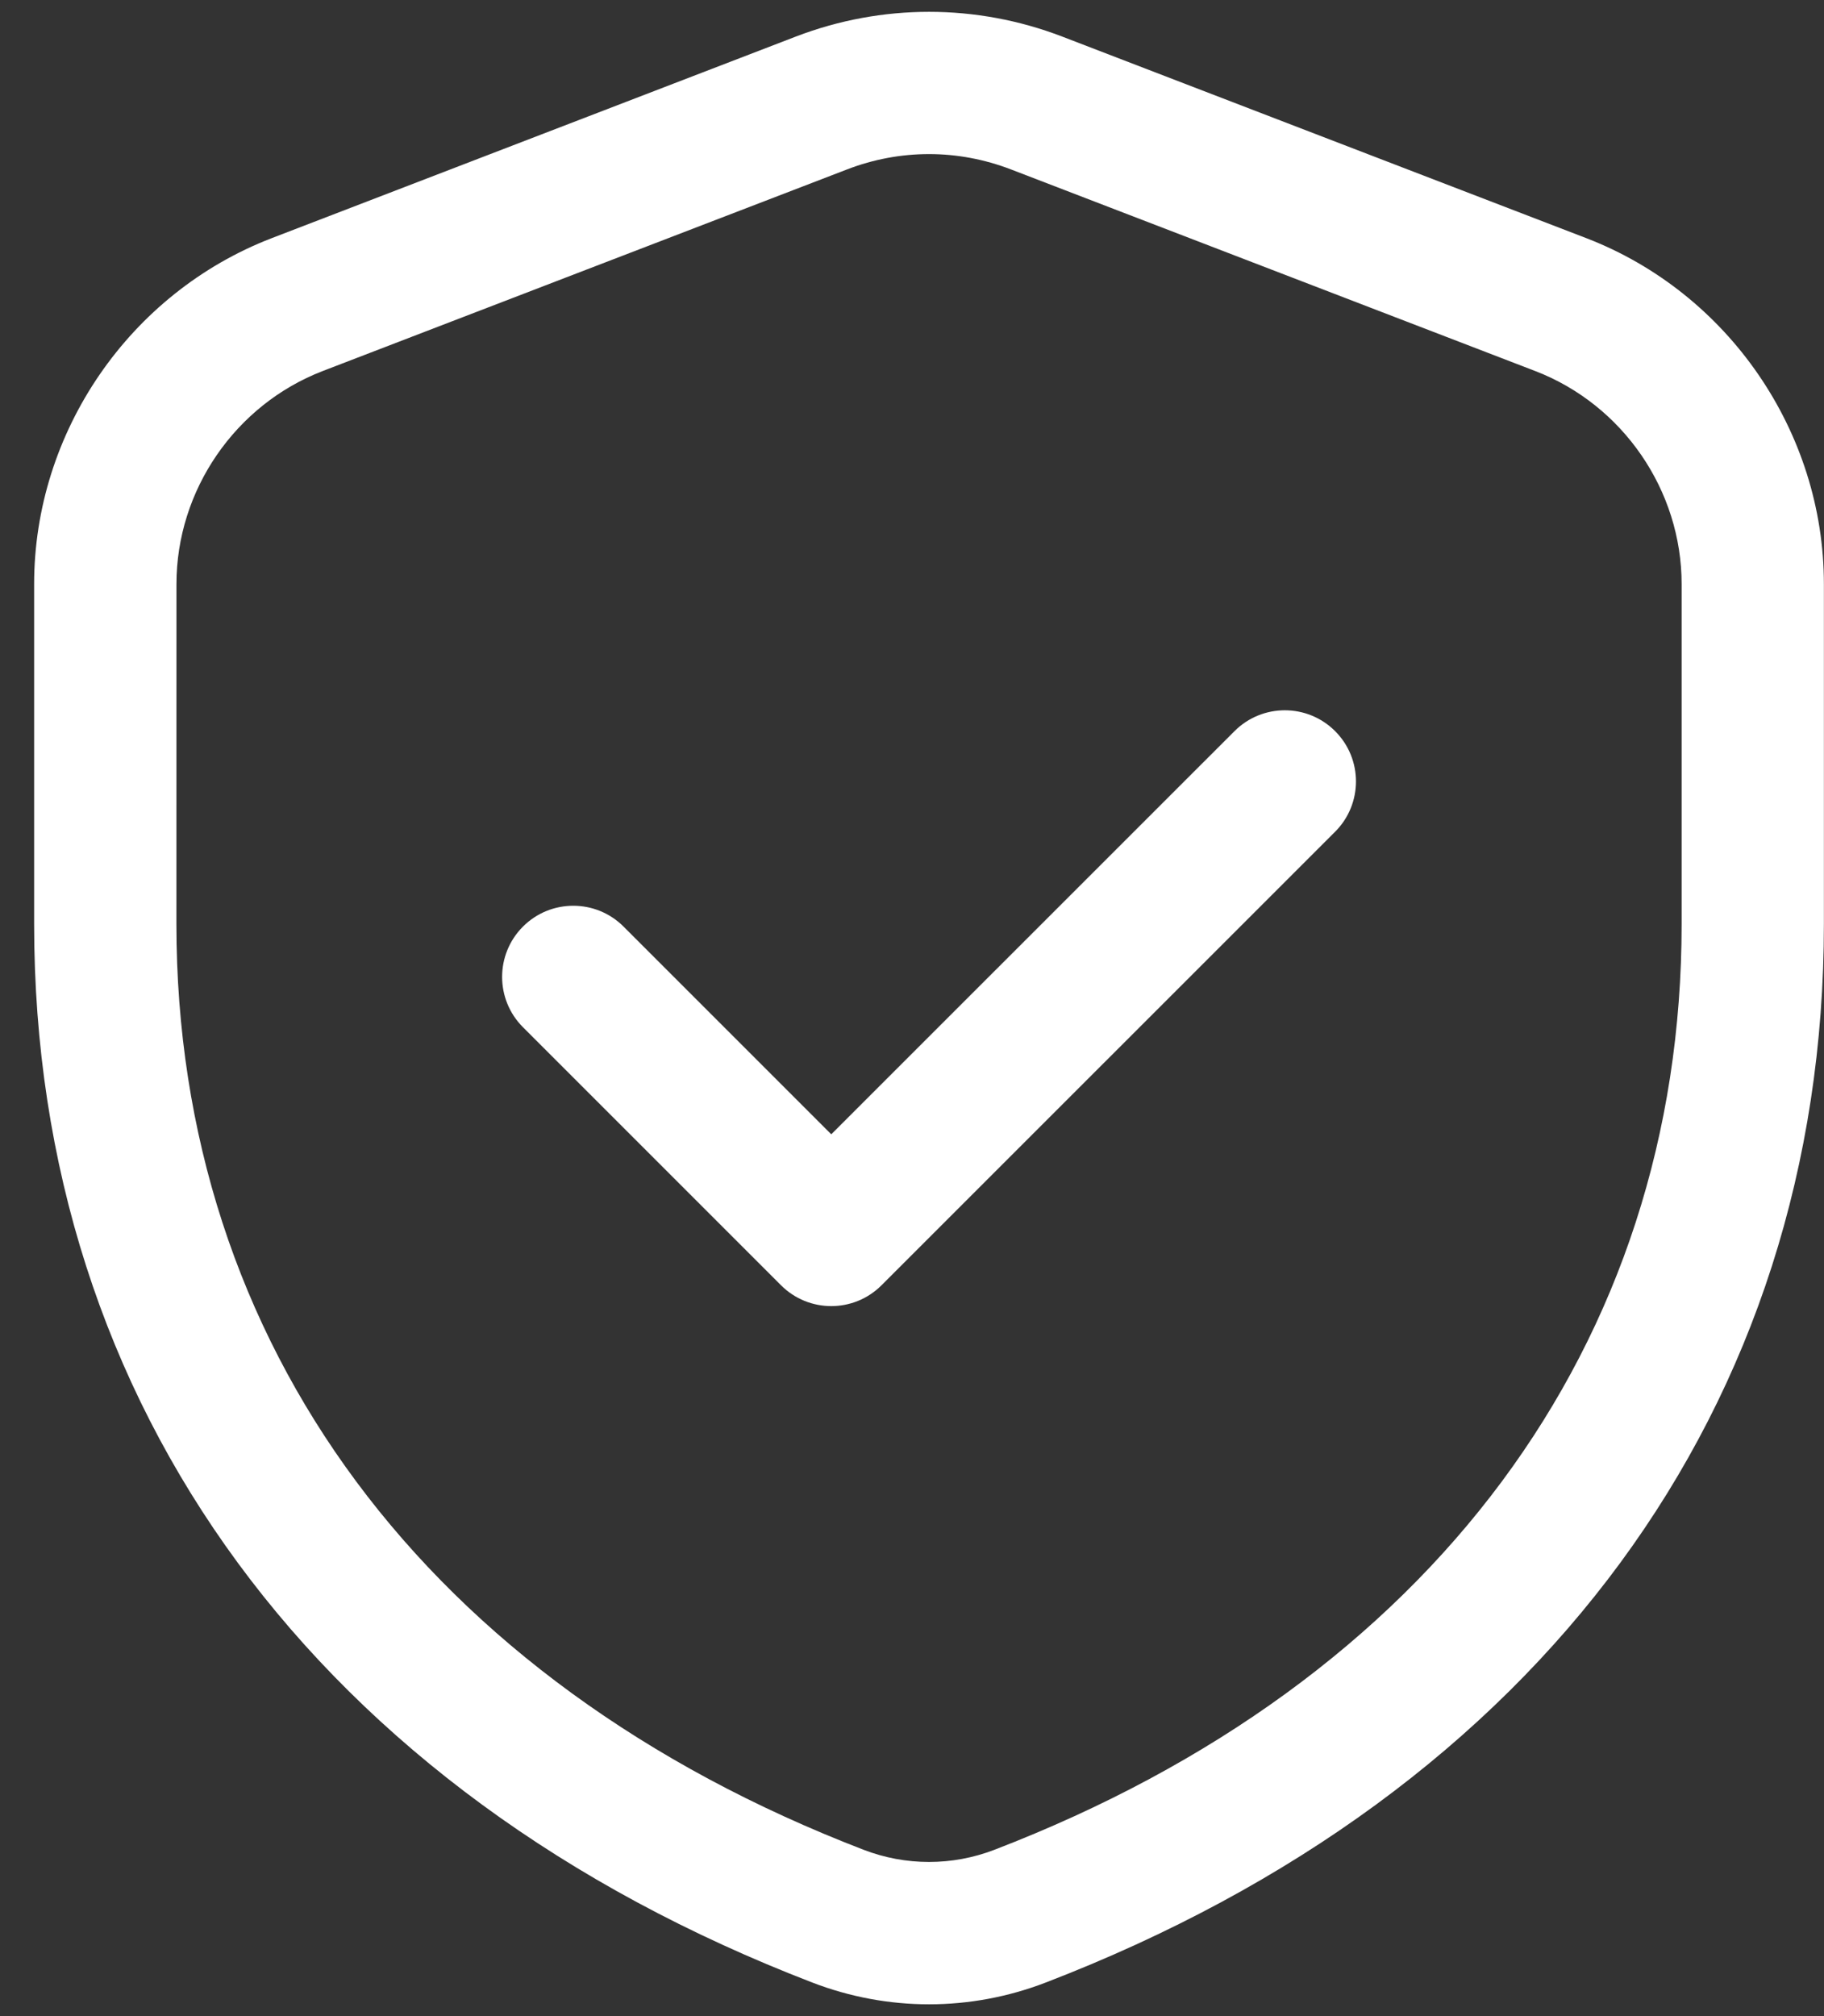 <svg width="38" height="42" viewBox="0 0 38 42" fill="none" xmlns="http://www.w3.org/2000/svg">
<rect x="0" y="0" width="38" height="42" fill="#333333" stroke="none"/>
<path d="M0.711 12.168V19.251C0.711 29.3 6.622 37.337 16.927 41.302C17.71 41.603 18.532 41.754 19.355 41.754C20.177 41.754 20.999 41.603 21.782 41.302C32.088 37.337 37.998 29.3 37.998 19.251V12.168C37.998 8.998 36.009 6.103 33.05 4.962L22.127 0.761C20.338 0.075 18.372 0.075 16.582 0.761L5.659 4.962C2.7 6.103 0.711 8.998 0.711 12.168ZM3.676 12.168C3.676 10.215 4.9 8.432 6.724 7.729L17.648 3.529C18.198 3.317 18.776 3.21 19.355 3.21C19.934 3.21 20.511 3.318 21.061 3.529L31.985 7.73C33.809 8.432 35.034 10.215 35.034 12.168V19.251C35.034 28.006 29.815 35.036 20.717 38.535C19.84 38.873 18.869 38.873 17.992 38.535C8.894 35.035 3.675 28.006 3.675 19.25L3.676 12.168Z" fill="white"/>
<path d="M16.27 26.774C16.56 27.064 16.939 27.209 17.318 27.209C17.697 27.209 18.077 27.064 18.366 26.774L27.815 17.327C28.394 16.748 28.394 15.81 27.815 15.231C27.236 14.652 26.298 14.652 25.719 15.231L17.318 23.63L12.991 19.303C12.412 18.724 11.474 18.724 10.895 19.303C10.316 19.882 10.316 20.82 10.895 21.399L16.27 26.774Z" fill="white"/>
</svg>
